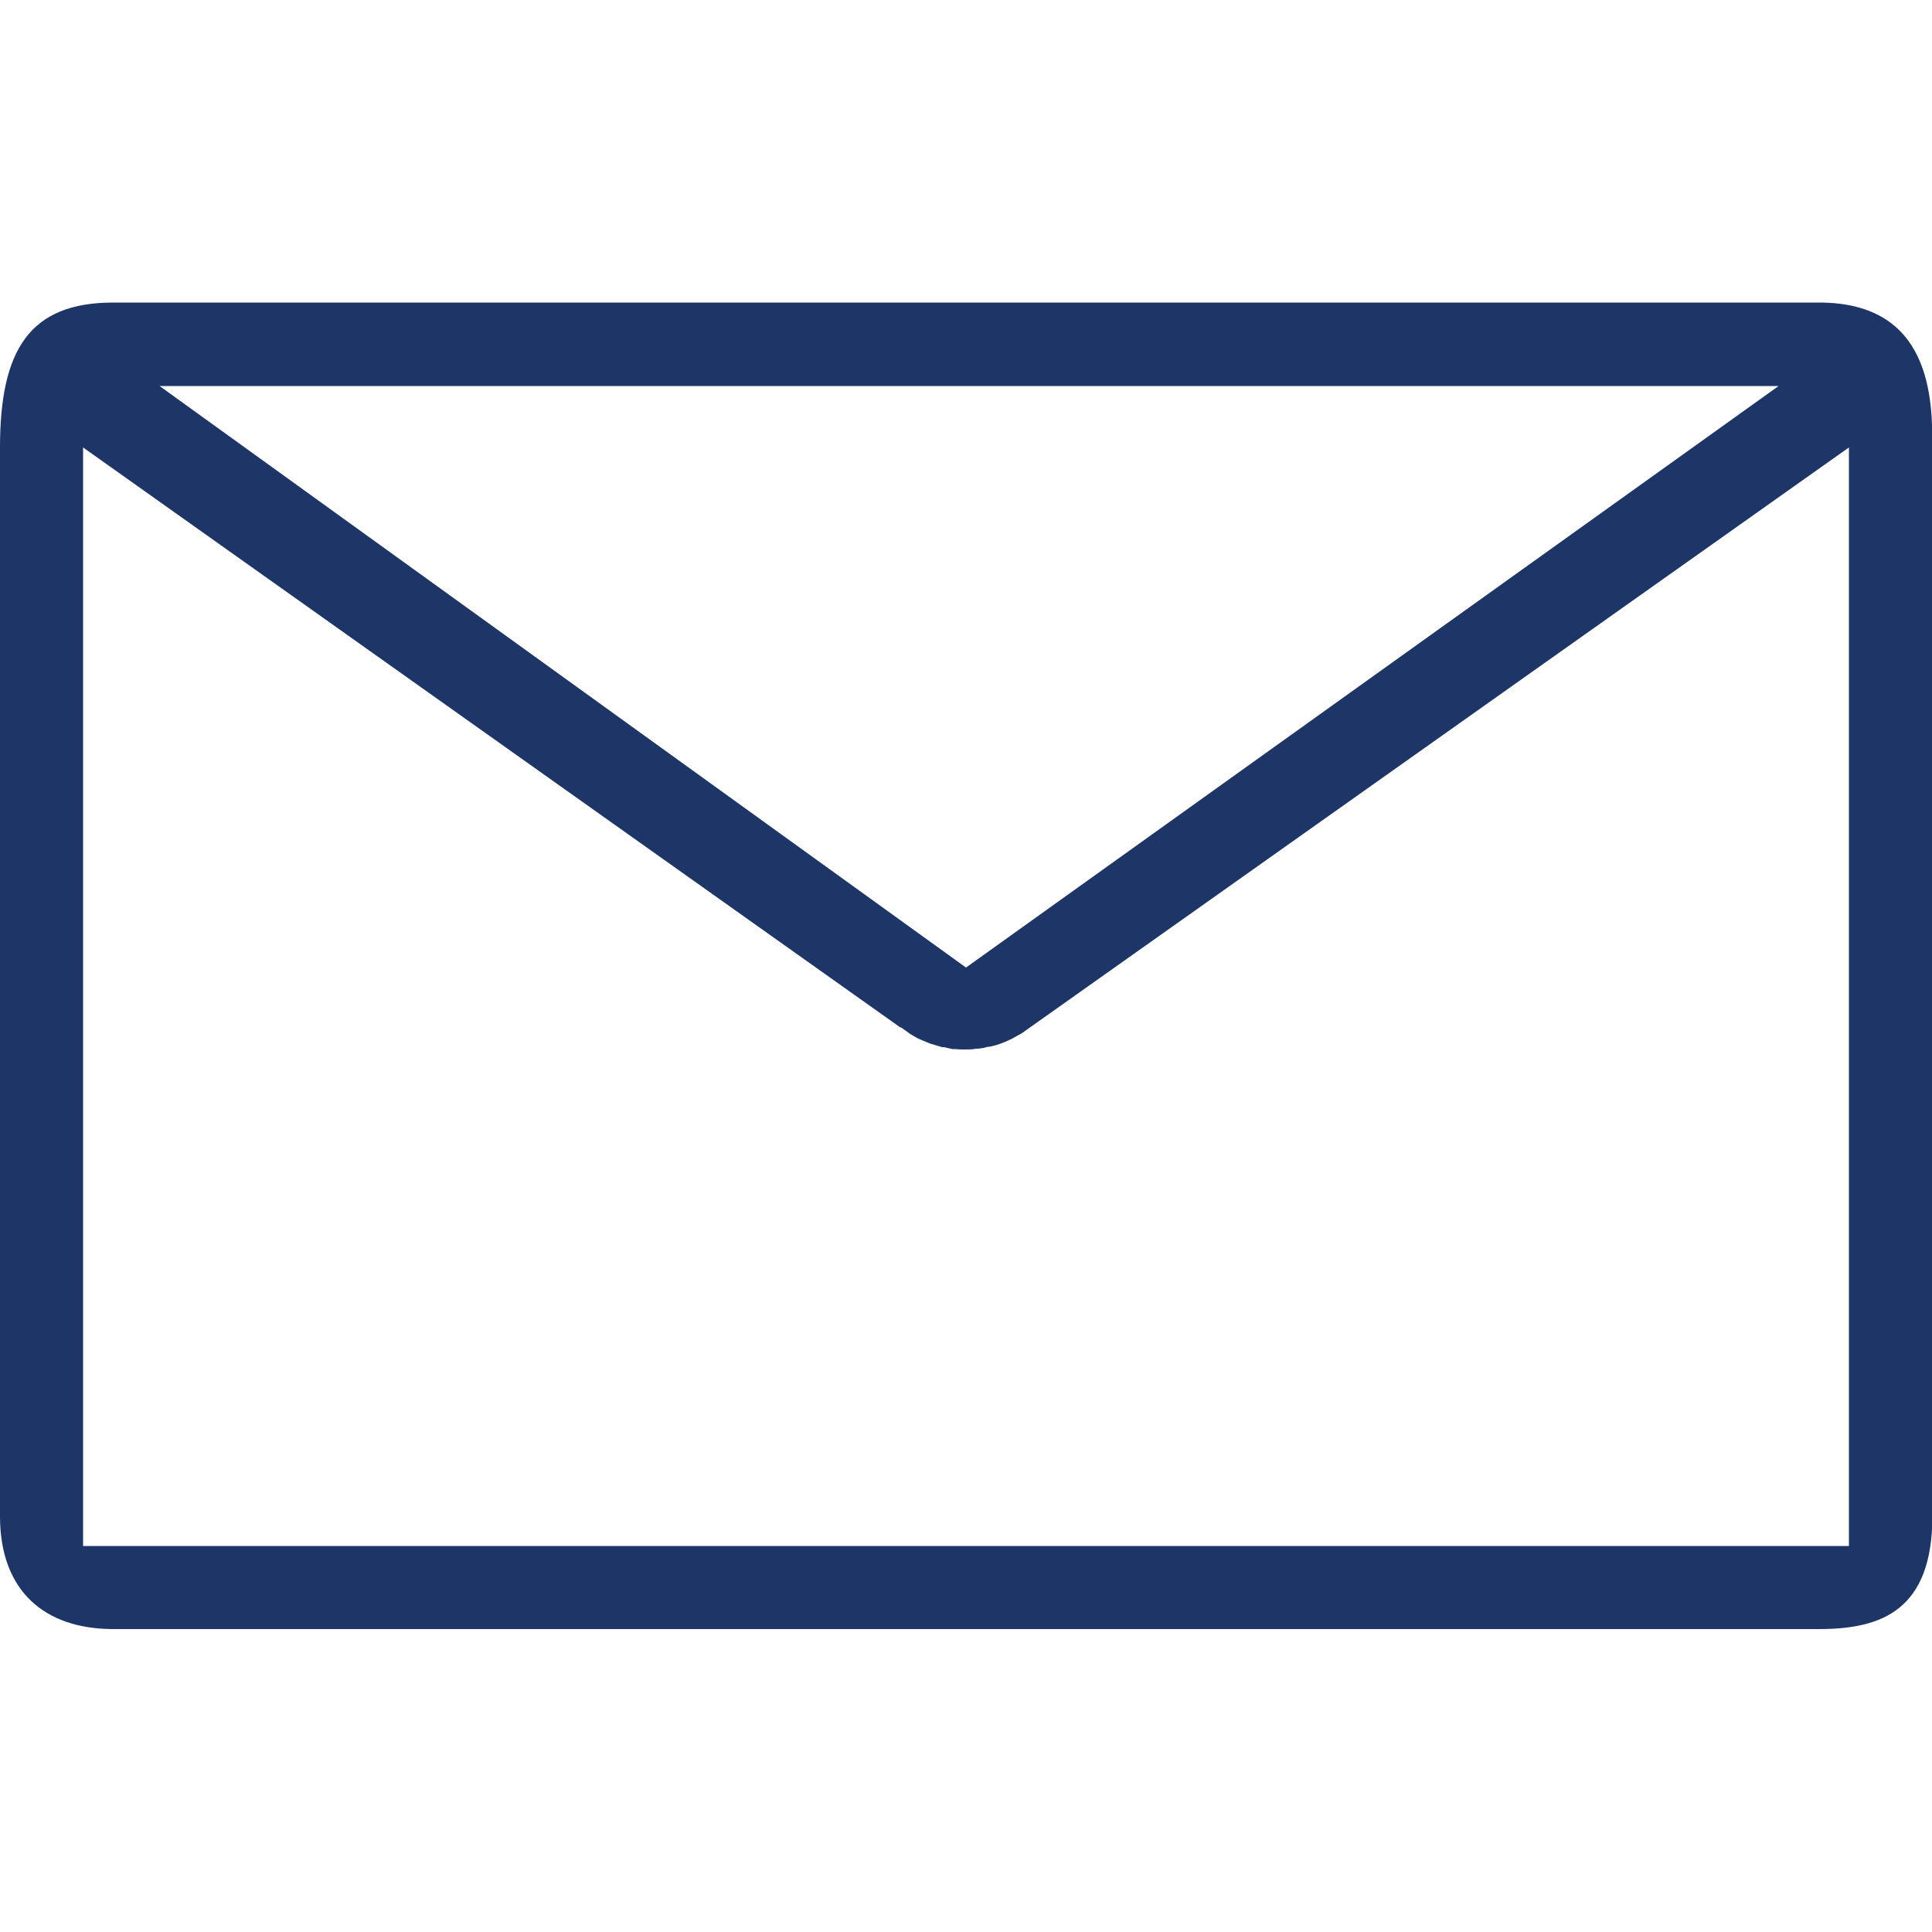 <?xml version="1.0" encoding="UTF-8"?><svg id="contents" xmlns="http://www.w3.org/2000/svg" width="50" height="50" viewBox="0 0 50 50"><defs><style>.cls-1{fill:#1e3567;stroke-width:0px;}</style></defs><path class="cls-1" d="m2.93,42.16C1.17,42.16,0,41.19,0,39.24V11.58c0-2.52.76-3.75,2.93-3.75h44.15c2.92,0,2.93,2.53,2.93,3.75v27.65c0,2.44-1.31,2.93-2.93,2.93H2.93Zm44.92-2.15V11.58s-21.18,15-21.18,15c-.07.05-.14.1-.21.15-.02.01-.04.03-.07.04-.07.04-.13.07-.18.1-.02.01-.05.03-.08.04-.08.04-.16.07-.24.1-.1.04-.19.06-.29.08h-.04c-.08.03-.16.04-.24.05h-.06c-.09.02-.18.02-.27.02-.09,0-.18,0-.28-.01h-.06c-.07-.02-.15-.03-.22-.05h-.05c-.09-.03-.18-.05-.26-.08h-.02s-.02-.01-.02-.01c-.08-.03-.15-.06-.22-.09l-.07-.03c-.07-.03-.13-.07-.18-.1-.03-.02-.06-.03-.08-.05-.07-.05-.14-.1-.21-.15h-.02S2.15,11.58,2.15,11.58v28.43s45.7,0,45.7,0Zm-22.85-14.97l21.03-15.05H4.13s20.87,15.05,20.87,15.05Z"/></svg>